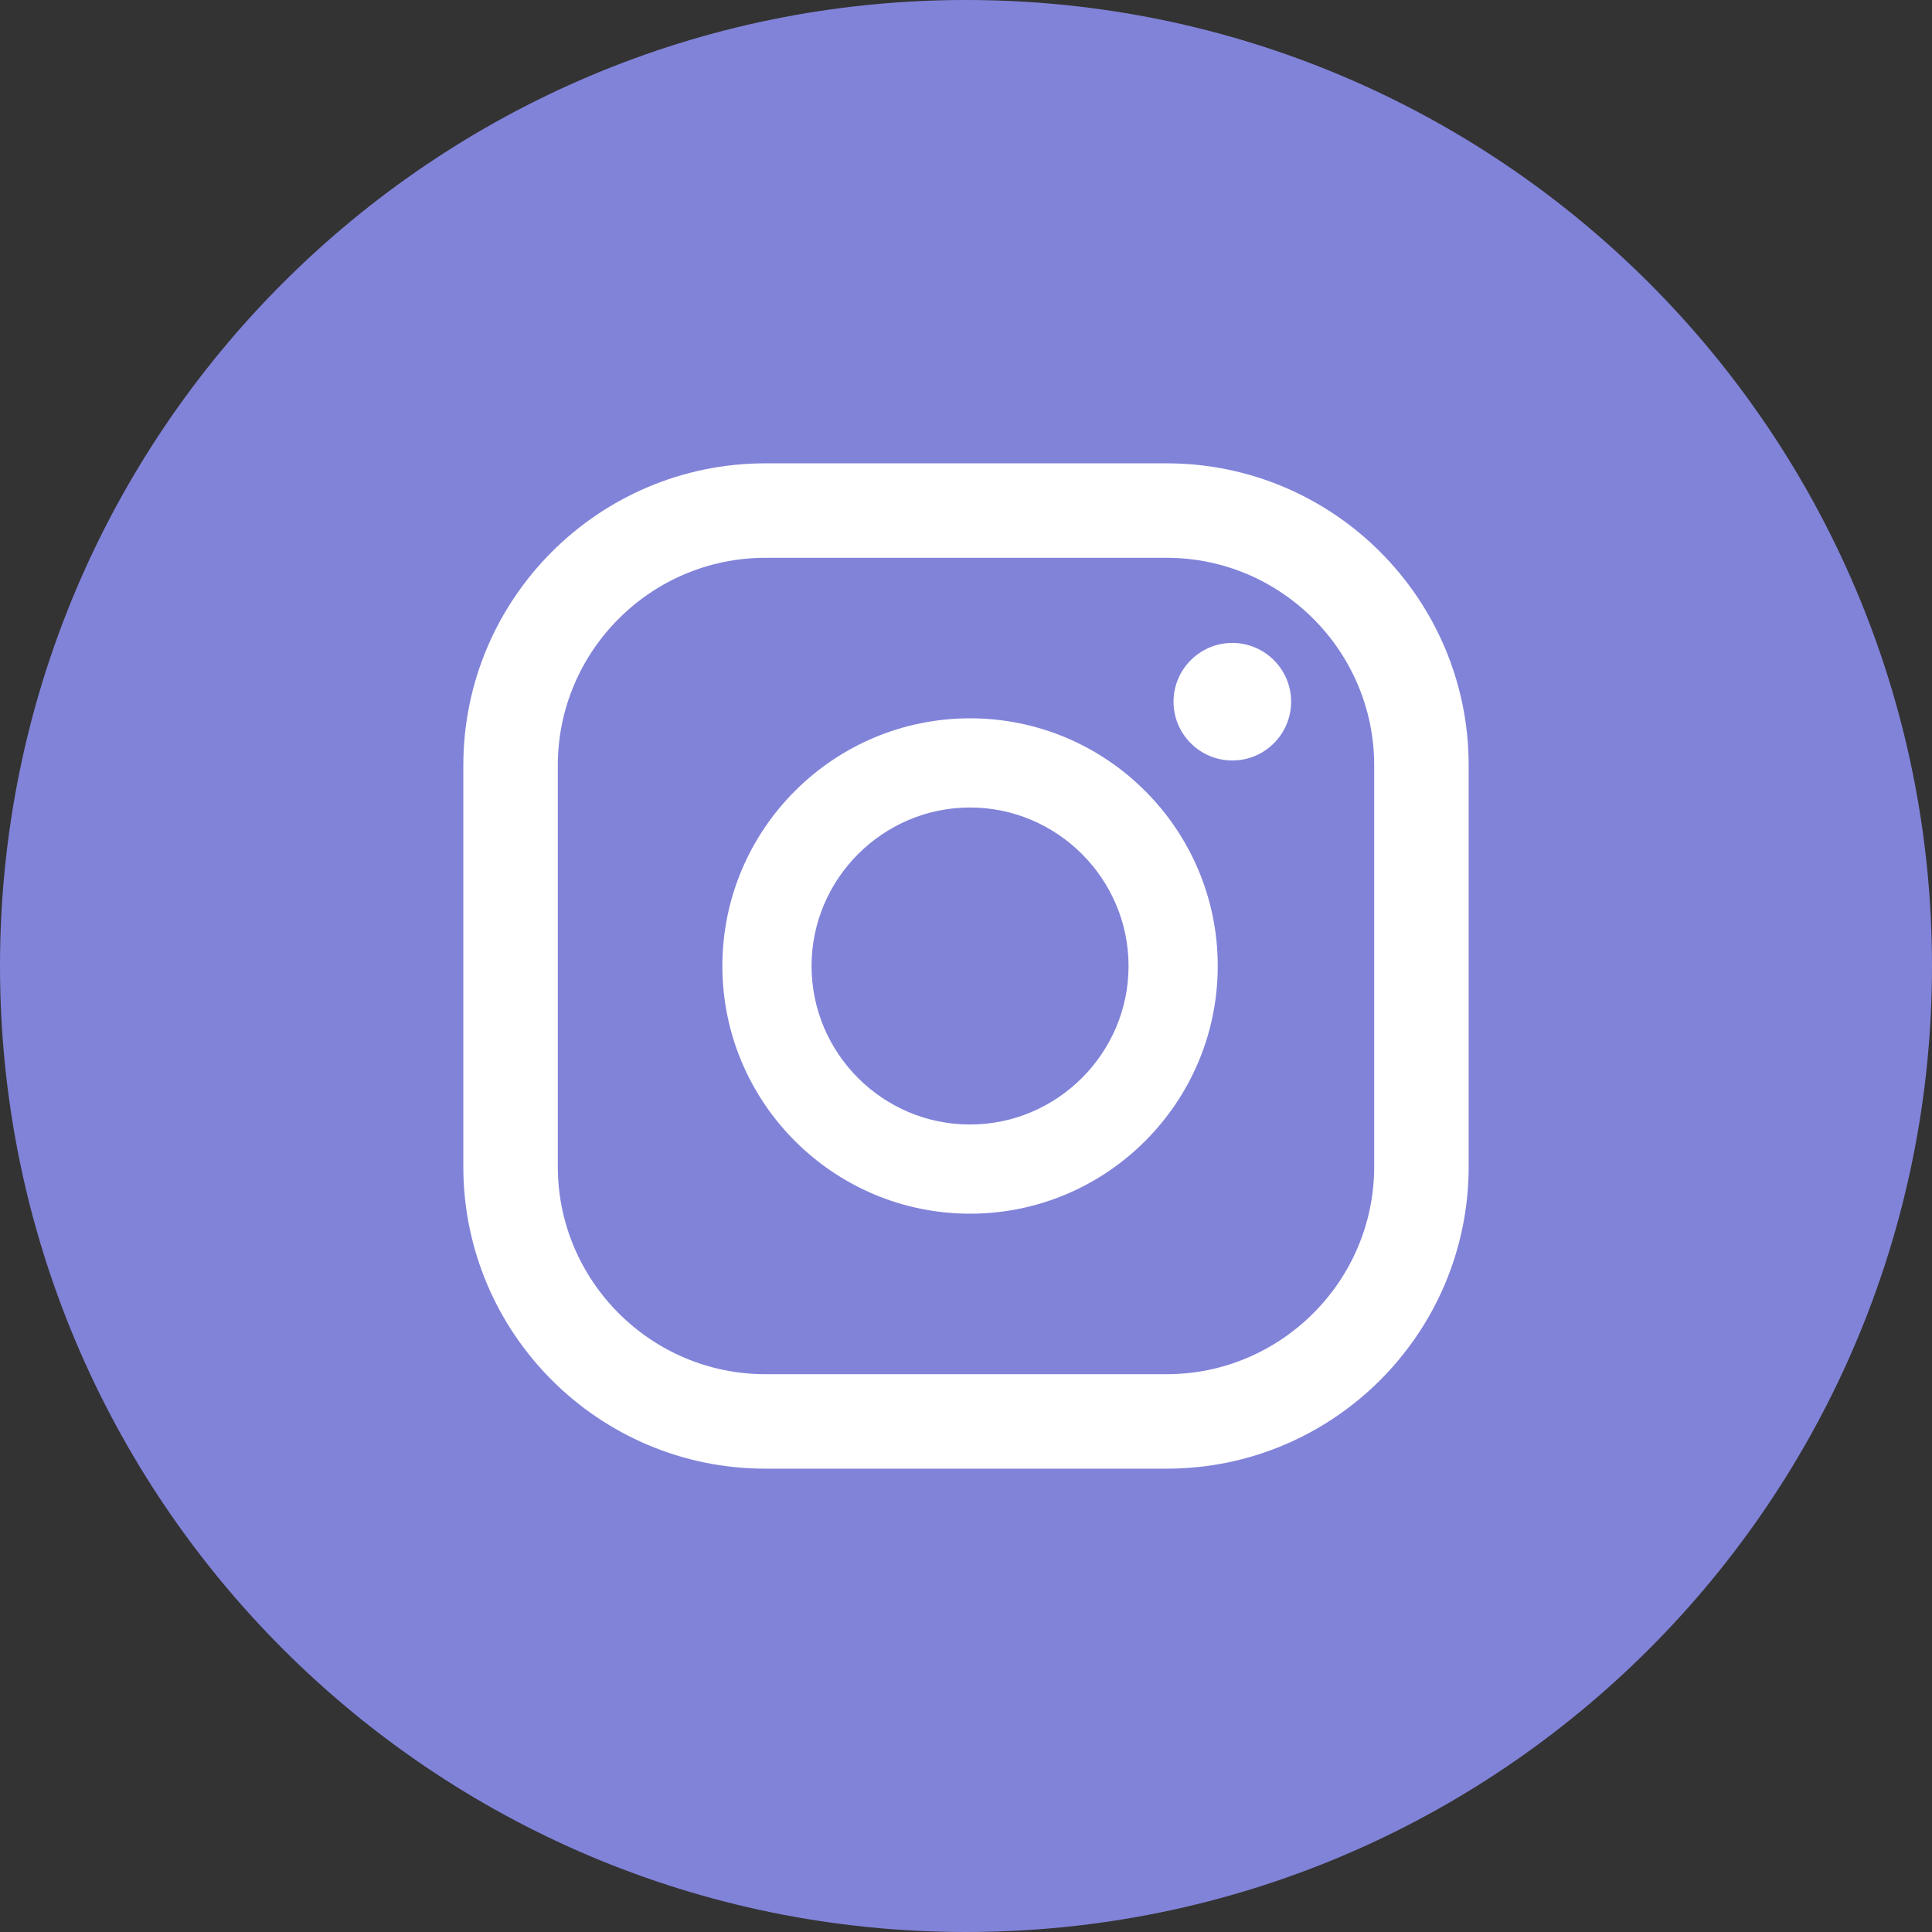 <svg width="50" height="50" viewBox="0 0 50 50" fill="none" xmlns="http://www.w3.org/2000/svg">
<rect x="0" y="0" width="50" height="50" fill="#333333" stroke="none"/>
<path d="M25 50C38.807 50 50 38.807 50 25C50 11.193 38.807 0 25 0C11.193 0 0 11.193 0 25C0 38.807 11.193 50 25 50Z" fill="#8183D9"/>
<path d="M31.892 16.639C31.053 16.639 30.371 17.321 30.371 18.16C30.371 18.999 31.053 19.681 31.892 19.681C32.732 19.681 33.414 18.999 33.414 18.16C33.414 17.321 32.732 16.639 31.892 16.639Z" fill="white"/>
<path d="M25.105 18.59C21.57 18.59 18.695 21.464 18.695 25C18.695 28.535 21.57 31.41 25.105 31.41C28.64 31.41 31.515 28.535 31.515 25C31.515 21.464 28.64 18.59 25.105 18.59ZM25.105 29.102C22.839 29.102 21.003 27.255 21.003 25C21.003 22.744 22.849 20.898 25.105 20.898C27.36 20.898 29.207 22.744 29.207 25C29.207 27.255 27.36 29.102 25.105 29.102Z" fill="white"/>
<path d="M30.193 38.009H19.807C15.495 38.009 11.991 34.505 11.991 30.193V19.807C11.991 15.495 15.495 11.991 19.807 11.991H30.193C34.505 11.991 38.009 15.495 38.009 19.807V30.193C38.009 34.505 34.505 38.009 30.193 38.009ZM19.807 14.436C16.849 14.436 14.436 16.849 14.436 19.807V30.193C14.436 33.151 16.849 35.564 19.807 35.564H30.193C33.151 35.564 35.564 33.151 35.564 30.193V19.807C35.564 16.849 33.151 14.436 30.193 14.436H19.807Z" fill="white"/>
</svg>
